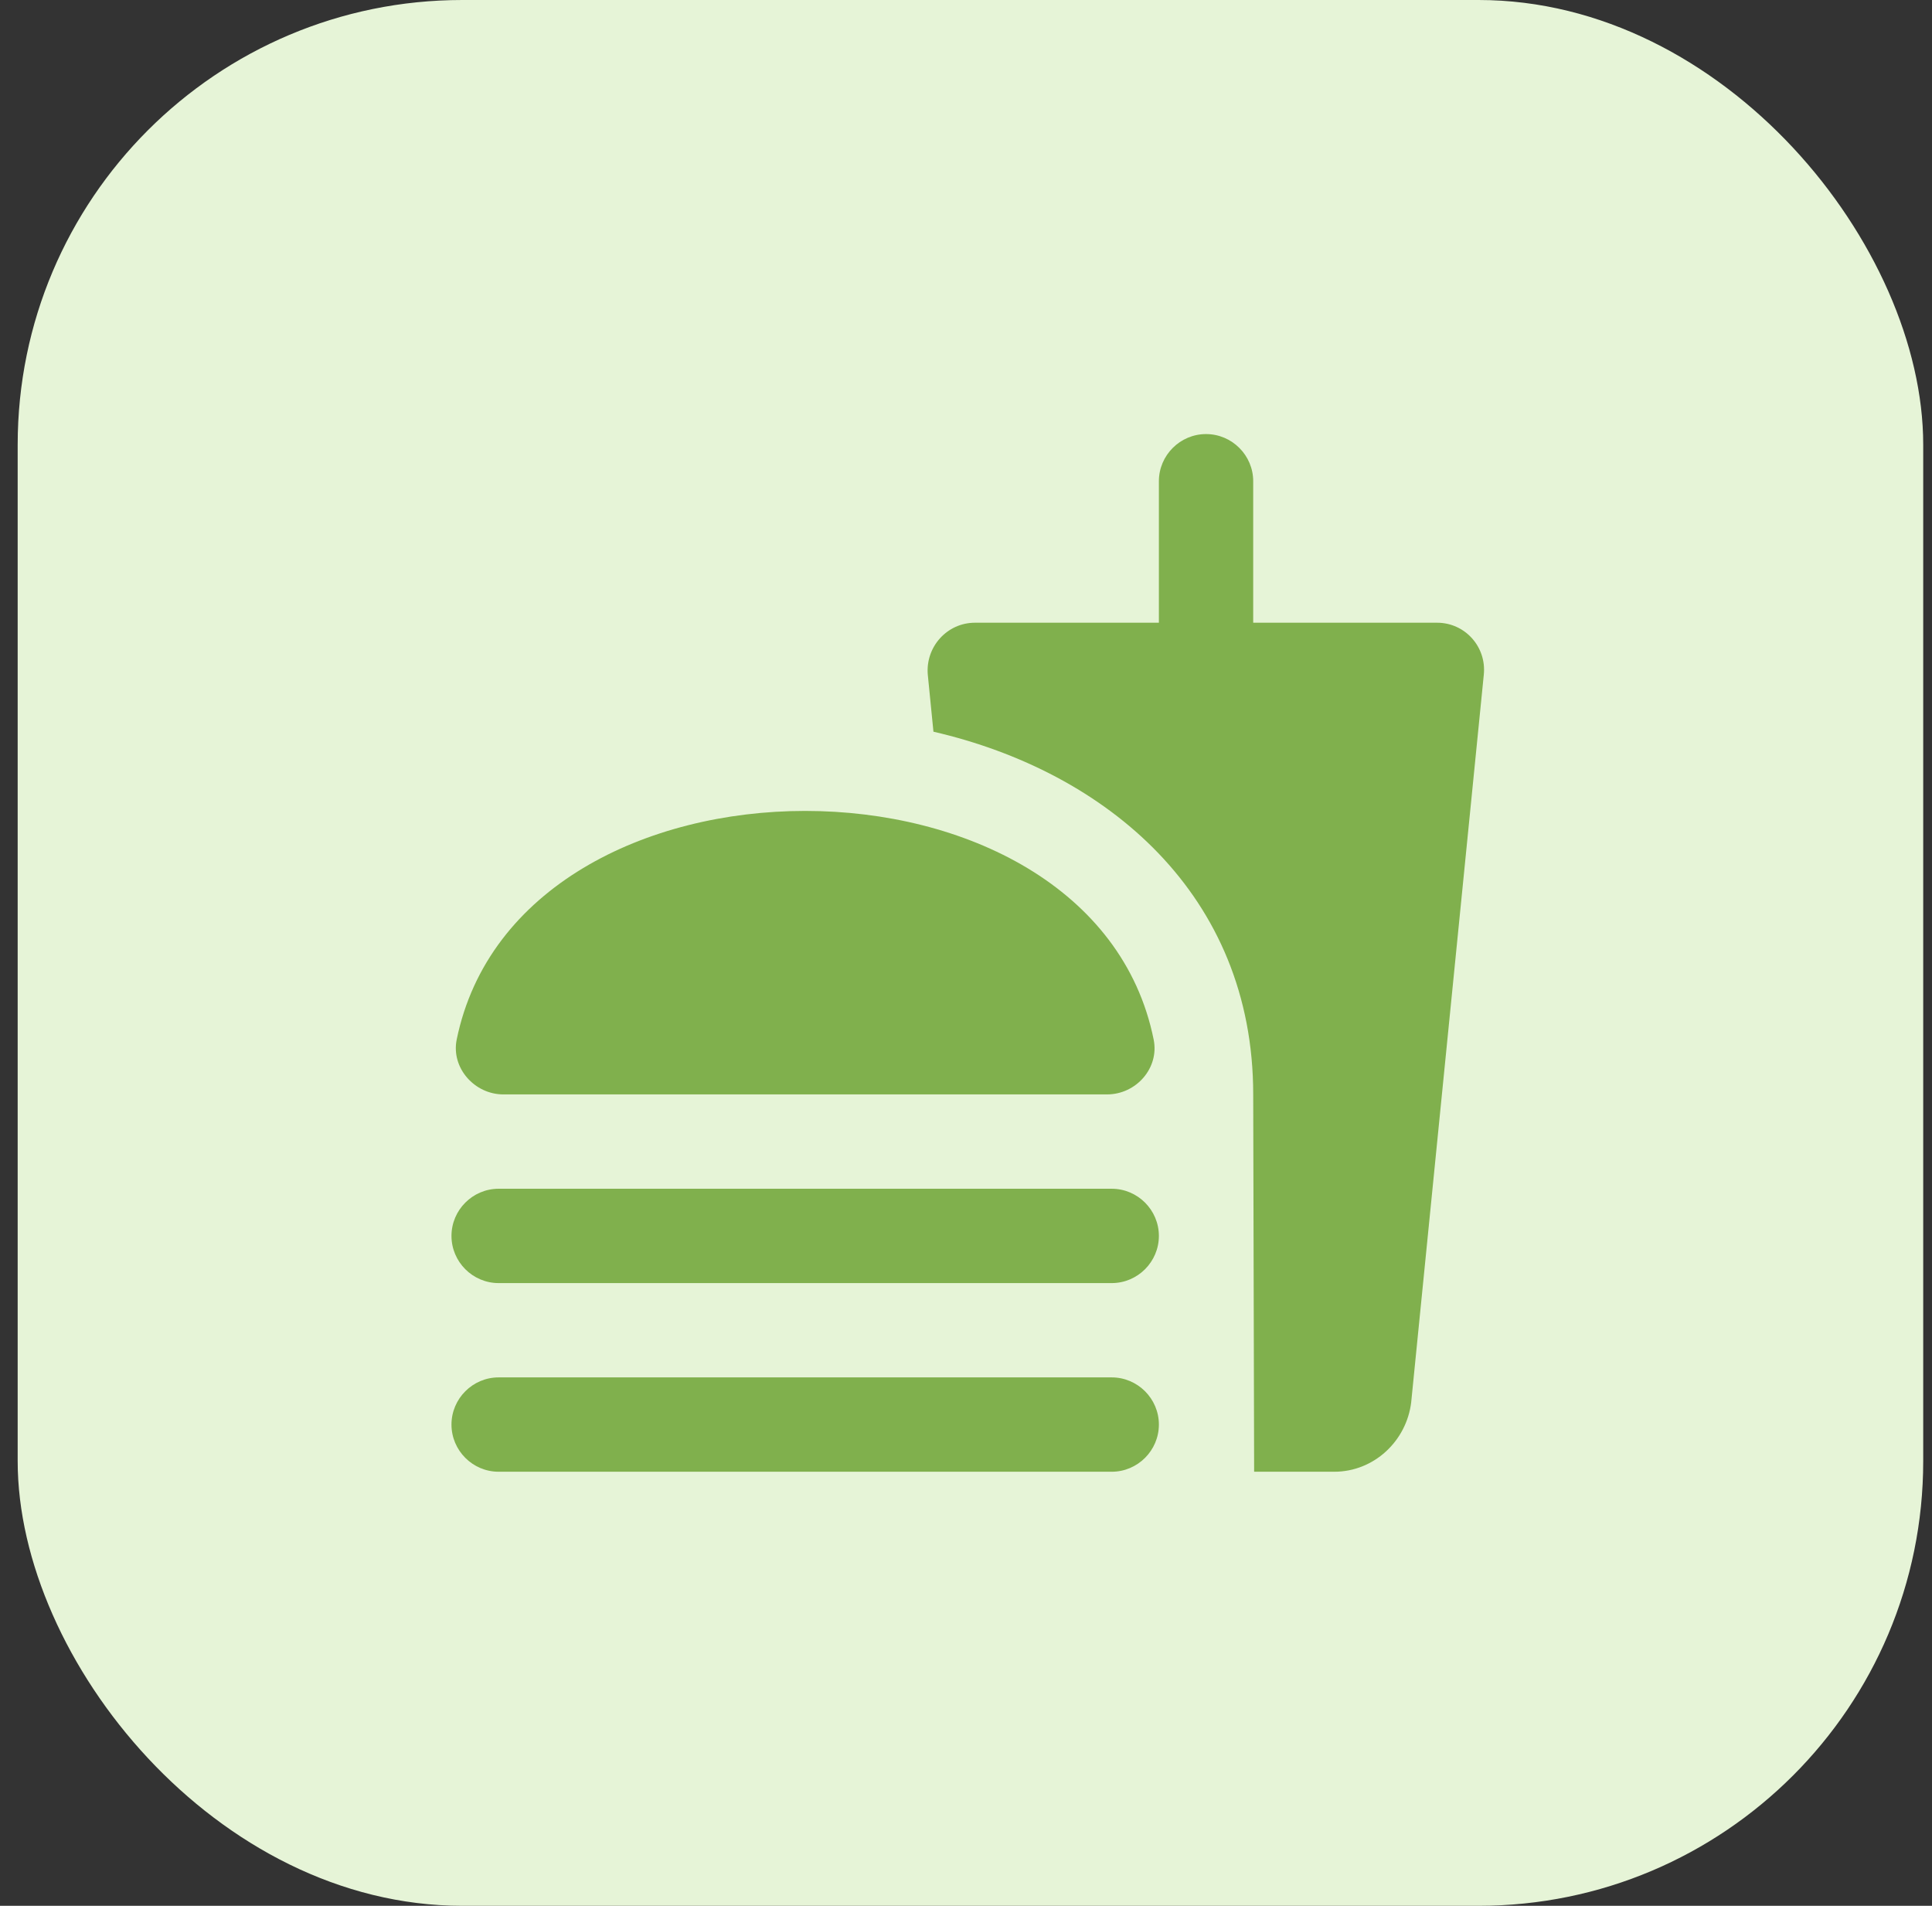 <svg width="73" height="72" viewBox="0 0 73 72" fill="none" xmlns="http://www.w3.org/2000/svg"><rect x="0" y="0" width="73" height="72" fill="#333333" stroke="none"/><rect x="0.668" width="72" height="72" rx="16.8" fill="#E6F4D7"/><g opacity="0.8" clip-path="url(#clip0_2809_3135)"><path d="M54.301 23.526H47.352V18.181C47.352 17.201 46.55 16.399 45.57 16.399C44.59 16.399 43.788 17.201 43.788 18.181V23.526H36.838C35.787 23.526 34.967 24.435 35.056 25.487L35.27 27.643C41.828 29.157 47.352 33.808 47.352 41.346L47.387 55.601H50.416C51.913 55.601 53.143 54.443 53.321 52.982L56.065 25.487C56.172 24.435 55.352 23.526 54.301 23.526ZM42.006 52.037H18.84C17.86 52.037 17.059 52.839 17.059 53.819C17.059 54.799 17.86 55.601 18.84 55.601H42.006C42.986 55.601 43.788 54.799 43.788 53.819C43.788 52.839 42.986 52.037 42.006 52.037ZM19.019 41.346H41.828C42.932 41.346 43.806 40.348 43.592 39.279C42.433 33.523 36.428 30.636 30.423 30.636C24.418 30.636 18.431 33.523 17.255 39.279C17.041 40.348 17.932 41.346 19.019 41.346ZM42.006 44.91H18.84C17.86 44.91 17.059 45.712 17.059 46.692C17.059 47.672 17.86 48.474 18.84 48.474H42.006C42.986 48.474 43.788 47.672 43.788 46.692C43.788 45.712 42.986 44.91 42.006 44.91Z" fill="#669F2A"/></g><defs><clipPath id="clip0_2809_3135"><rect width="42.767" height="42.767" fill="white" transform="translate(15.285 14.617)"/></clipPath></defs></svg>
